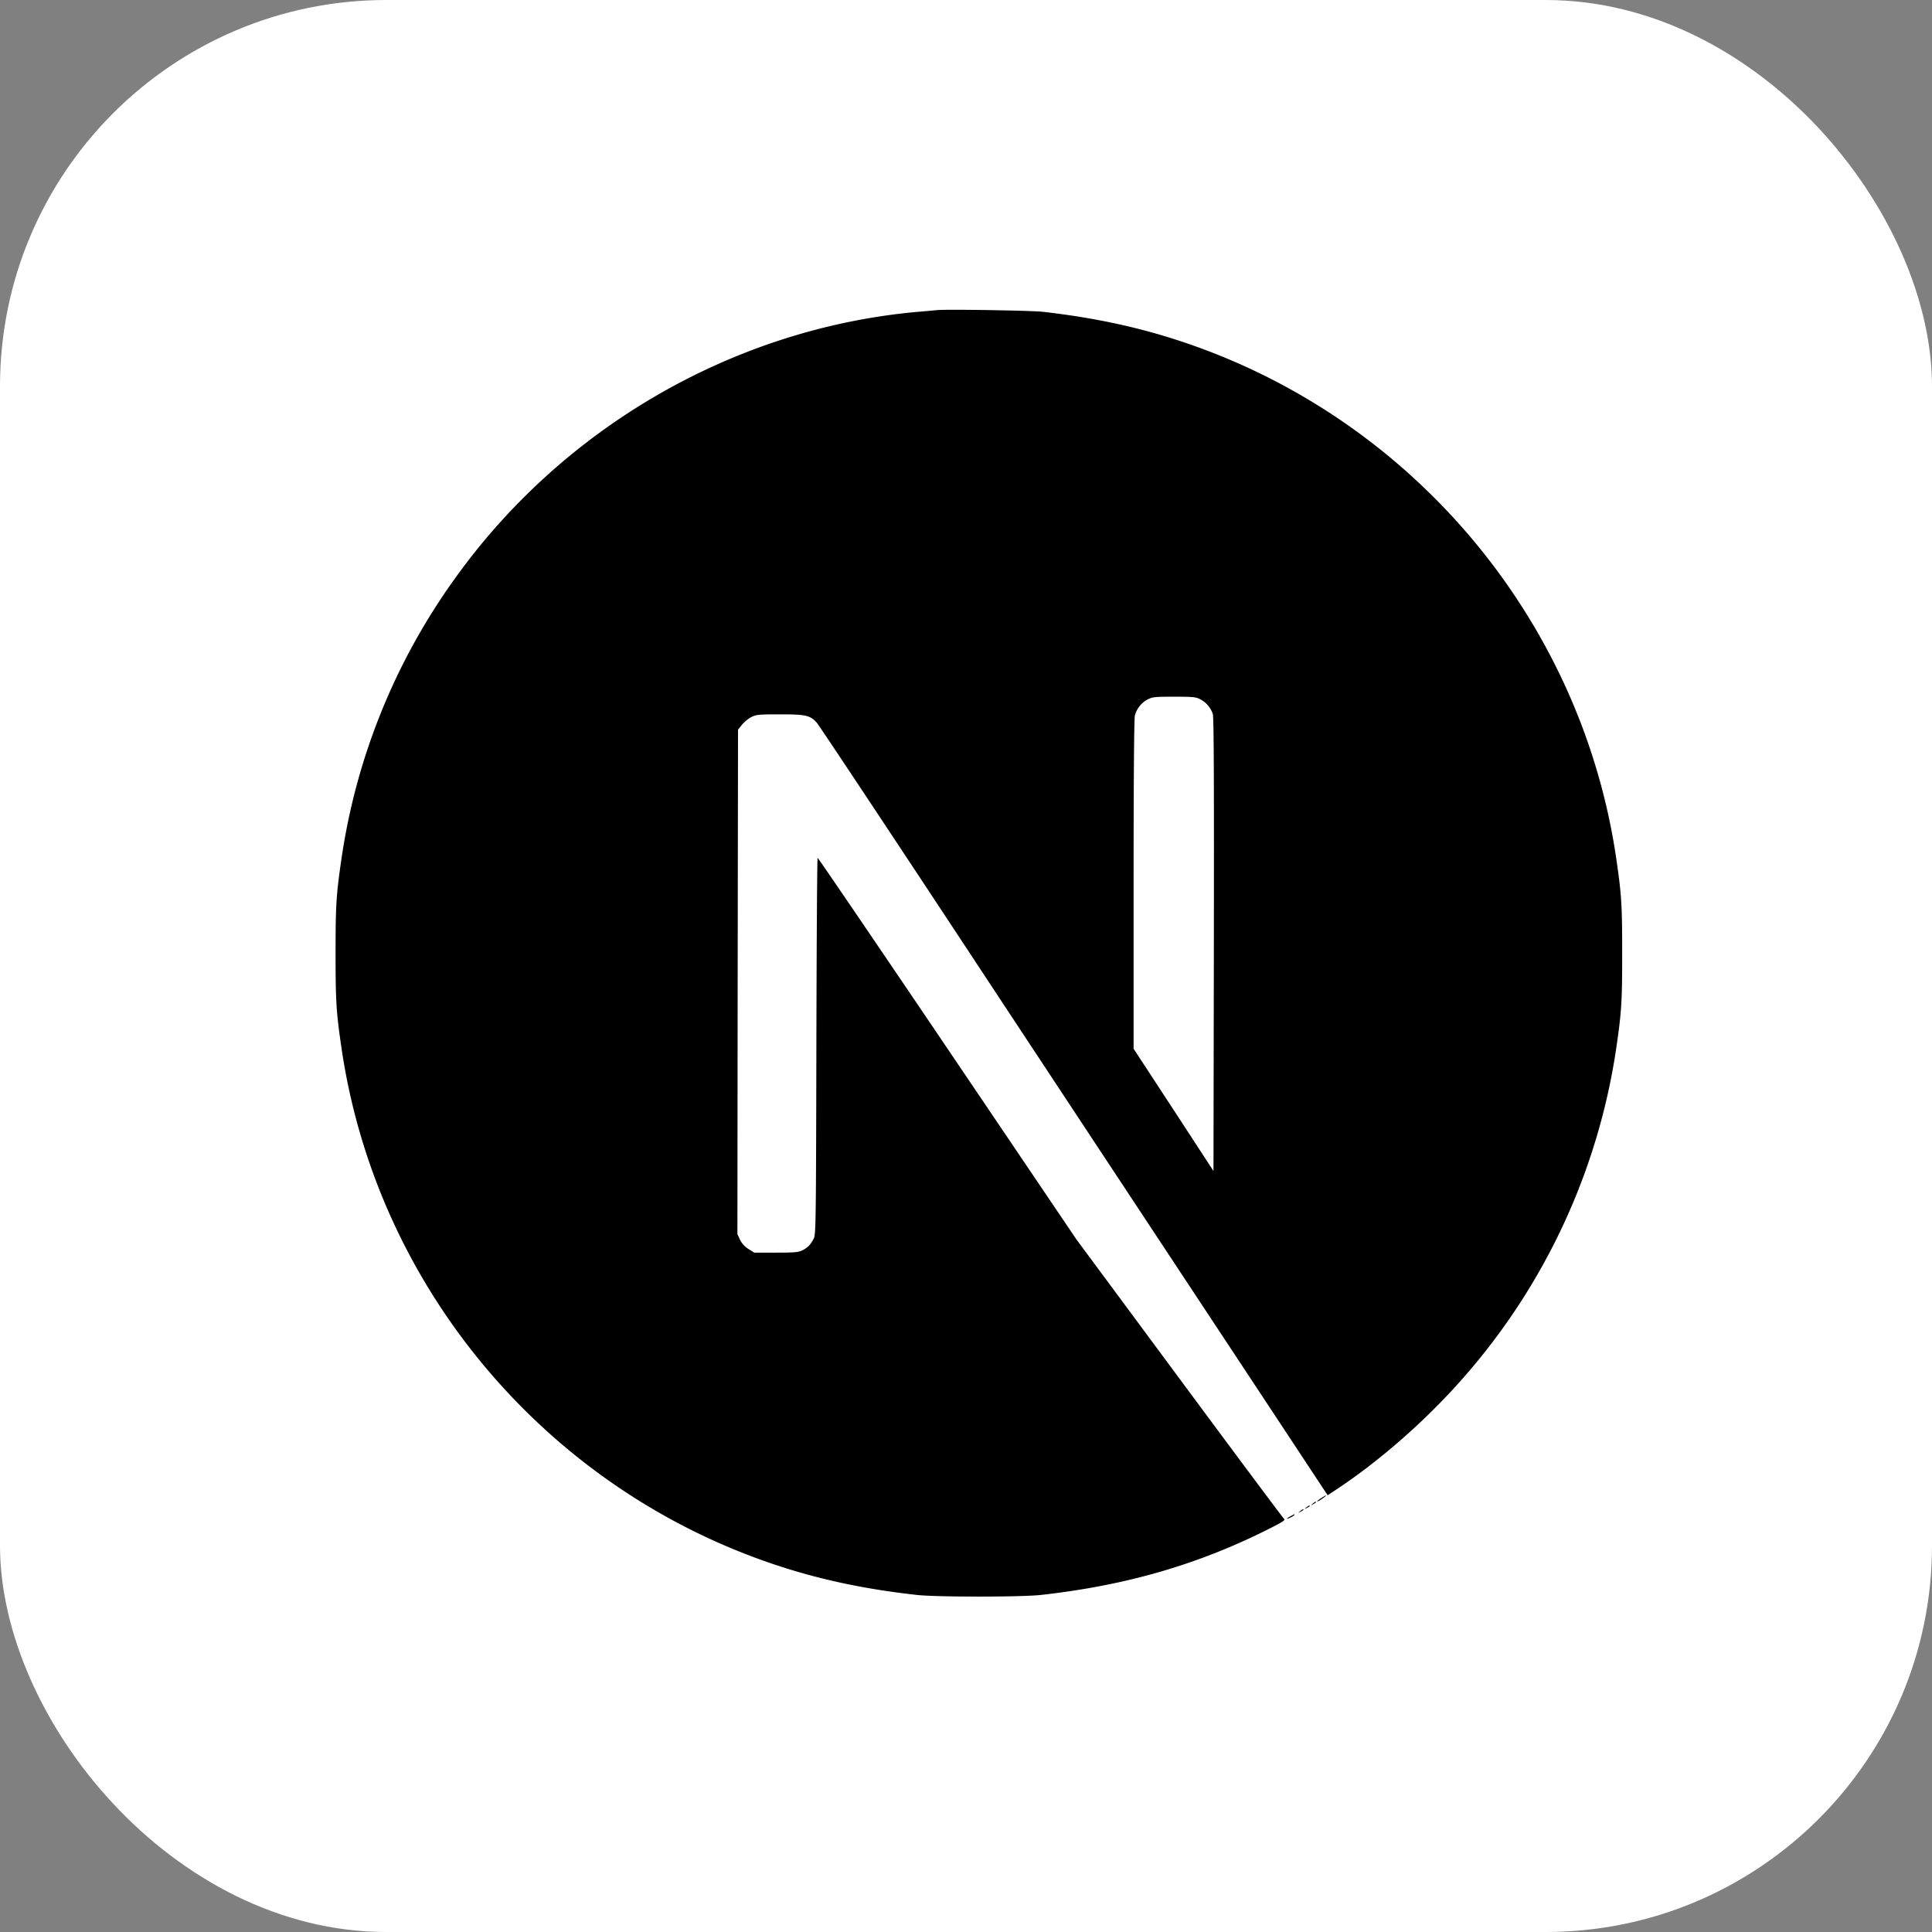 <svg xmlns="http://www.w3.org/2000/svg" width="75" height="75" fill="none" viewBox="0 0 75 75"><rect x="0" y="0" width="75" height="75" fill="#808080" stroke="none"/><rect width="75" height="75" fill="#fff" rx="15"/><g fill="#000" clip-path="url(#a)"><path d="M36.364 12.04c-.107.009-.449.043-.756.067-7.094.64-13.74 4.468-17.948 10.351a24.7 24.7 0 0 0-4.409 10.912c-.2 1.372-.224 1.777-.224 3.637s.024 2.266.224 3.638c1.358 9.379 8.032 17.259 17.084 20.178 1.62.523 3.33.88 5.273 1.094.756.083 4.028.083 4.784 0 3.354-.371 6.196-1.201 8.999-2.632.43-.22.512-.278.453-.327-.038-.029-1.87-2.485-4.066-5.453l-3.994-5.395-5.005-7.407c-2.753-4.072-5.019-7.401-5.038-7.401-.02-.005-.04 3.285-.049 7.304-.015 7.035-.02 7.318-.107 7.484-.127.24-.225.337-.43.444-.156.079-.293.093-1.03.093h-.845l-.224-.141a.9.9 0 0 1-.328-.357l-.102-.22.01-9.788.014-9.795.152-.19a1.3 1.3 0 0 1 .361-.298c.2-.097.278-.107 1.123-.107.996 0 1.162.039 1.42.322.074.078 2.784 4.16 6.025 9.076s7.676 11.63 9.853 14.926l3.955 5.99.2-.132c1.772-1.152 3.647-2.792 5.131-4.501a24.86 24.86 0 0 0 5.879-12.767c.2-1.372.224-1.778.224-3.638s-.024-2.265-.224-3.637c-1.358-9.379-8.032-17.26-17.084-20.179-1.596-.517-3.295-.874-5.2-1.089-.468-.048-3.695-.102-4.1-.063m10.224 15.105a1 1 0 0 1 .493.576c.04.127.049 2.842.04 8.96l-.015 8.778-1.548-2.373-1.553-2.373v-6.381c0-4.126.02-6.445.05-6.557a1 1 0 0 1 .483-.615c.2-.103.273-.113 1.04-.113.722 0 .849.01 1.01.098"/><path d="M51.295 58.153c-.171.107-.225.18-.074.097.108-.063.284-.195.254-.2-.014 0-.097.049-.18.103m-.337.22c-.088.068-.088.073.02.019.058-.03.107-.064.107-.073 0-.04-.025-.03-.127.053m-.244.146c-.088.068-.088.073.02.02.058-.03.107-.064.107-.074 0-.039-.025-.03-.127.054m-.245.146c-.087.069-.087.074.02.02.059-.03.108-.064.108-.073 0-.04-.025-.03-.128.053m-.37.196c-.186.097-.176.136.01.044a.5.5 0 0 0 .146-.098c0-.034-.005-.03-.157.054"/></g><defs><clipPath id="a"><path fill="#fff" d="M13 12h50v50H13z"/></clipPath></defs></svg>